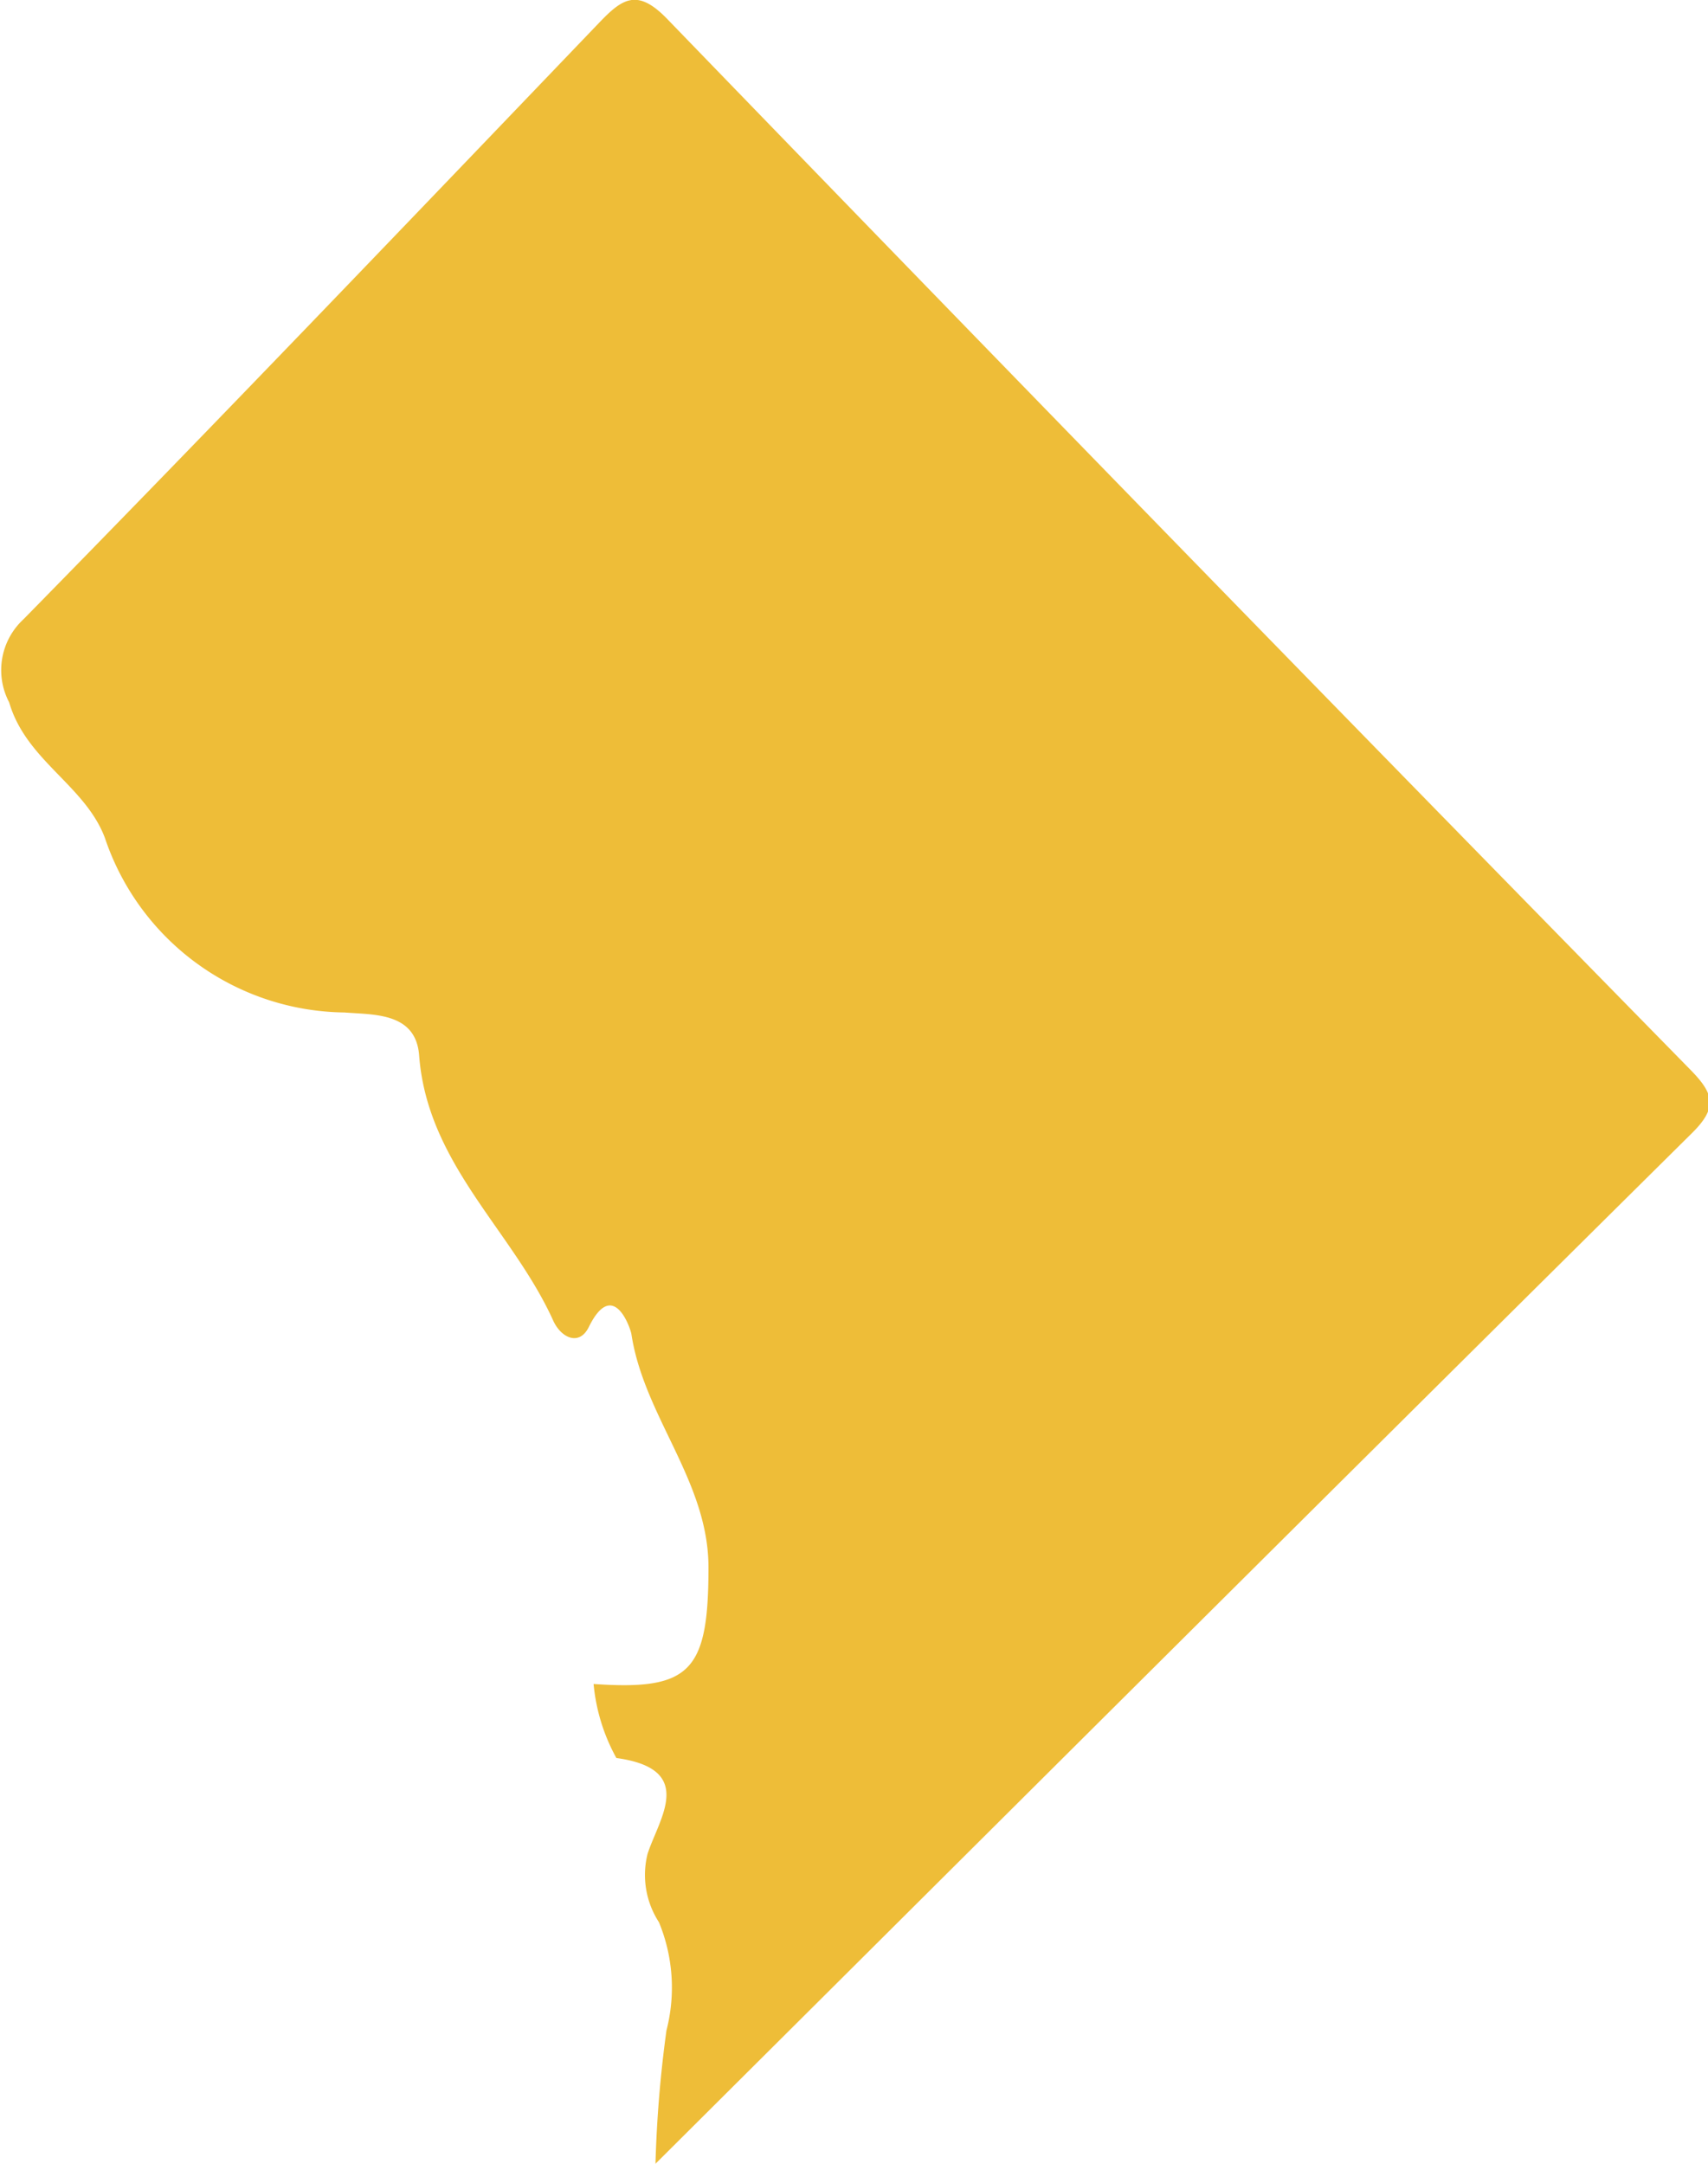 <svg xmlns="http://www.w3.org/2000/svg" width="30" height="38" viewBox="0 0 30 38">
  <defs>
    <style>
      .cls-1 {
        fill: #eebd38;
        fill-rule: evenodd;
      }
    </style>
  </defs>
  <path class="cls-1" d="M595.482,212a21.465,21.465,0,0,1,.193-2.342,3.009,3.009,0,0,0-.132-1.9,1.525,1.525,0,0,1-.2-1.2c0.2-.621.865-1.49-0.548-1.684a3.32,3.32,0,0,1-.4-1.3c1.7,0.118,2.018-.216,2.018-2.047,0-1.519-1.135-2.649-1.354-4.1-0.013-.086-0.315-1-0.748-0.122-0.168.342-.488,0.19-0.625-0.112-0.717-1.585-2.21-2.747-2.355-4.656-0.057-.758-0.79-0.714-1.311-0.756a4.494,4.494,0,0,1-4.21-3.07c-0.35-.923-1.382-1.353-1.68-2.376a1.215,1.215,0,0,1,.252-1.46c3.4-3.465,6.752-6.971,10.11-10.475,0.411-.43.674-0.609,1.2-0.063q8.957,9.26,17.974,18.456c0.409,0.419.474,0.658,0.023,1.105C607.572,199.955,601.475,206.034,595.482,212Z" transform="translate(-583.969 -174)"/>
</svg>
